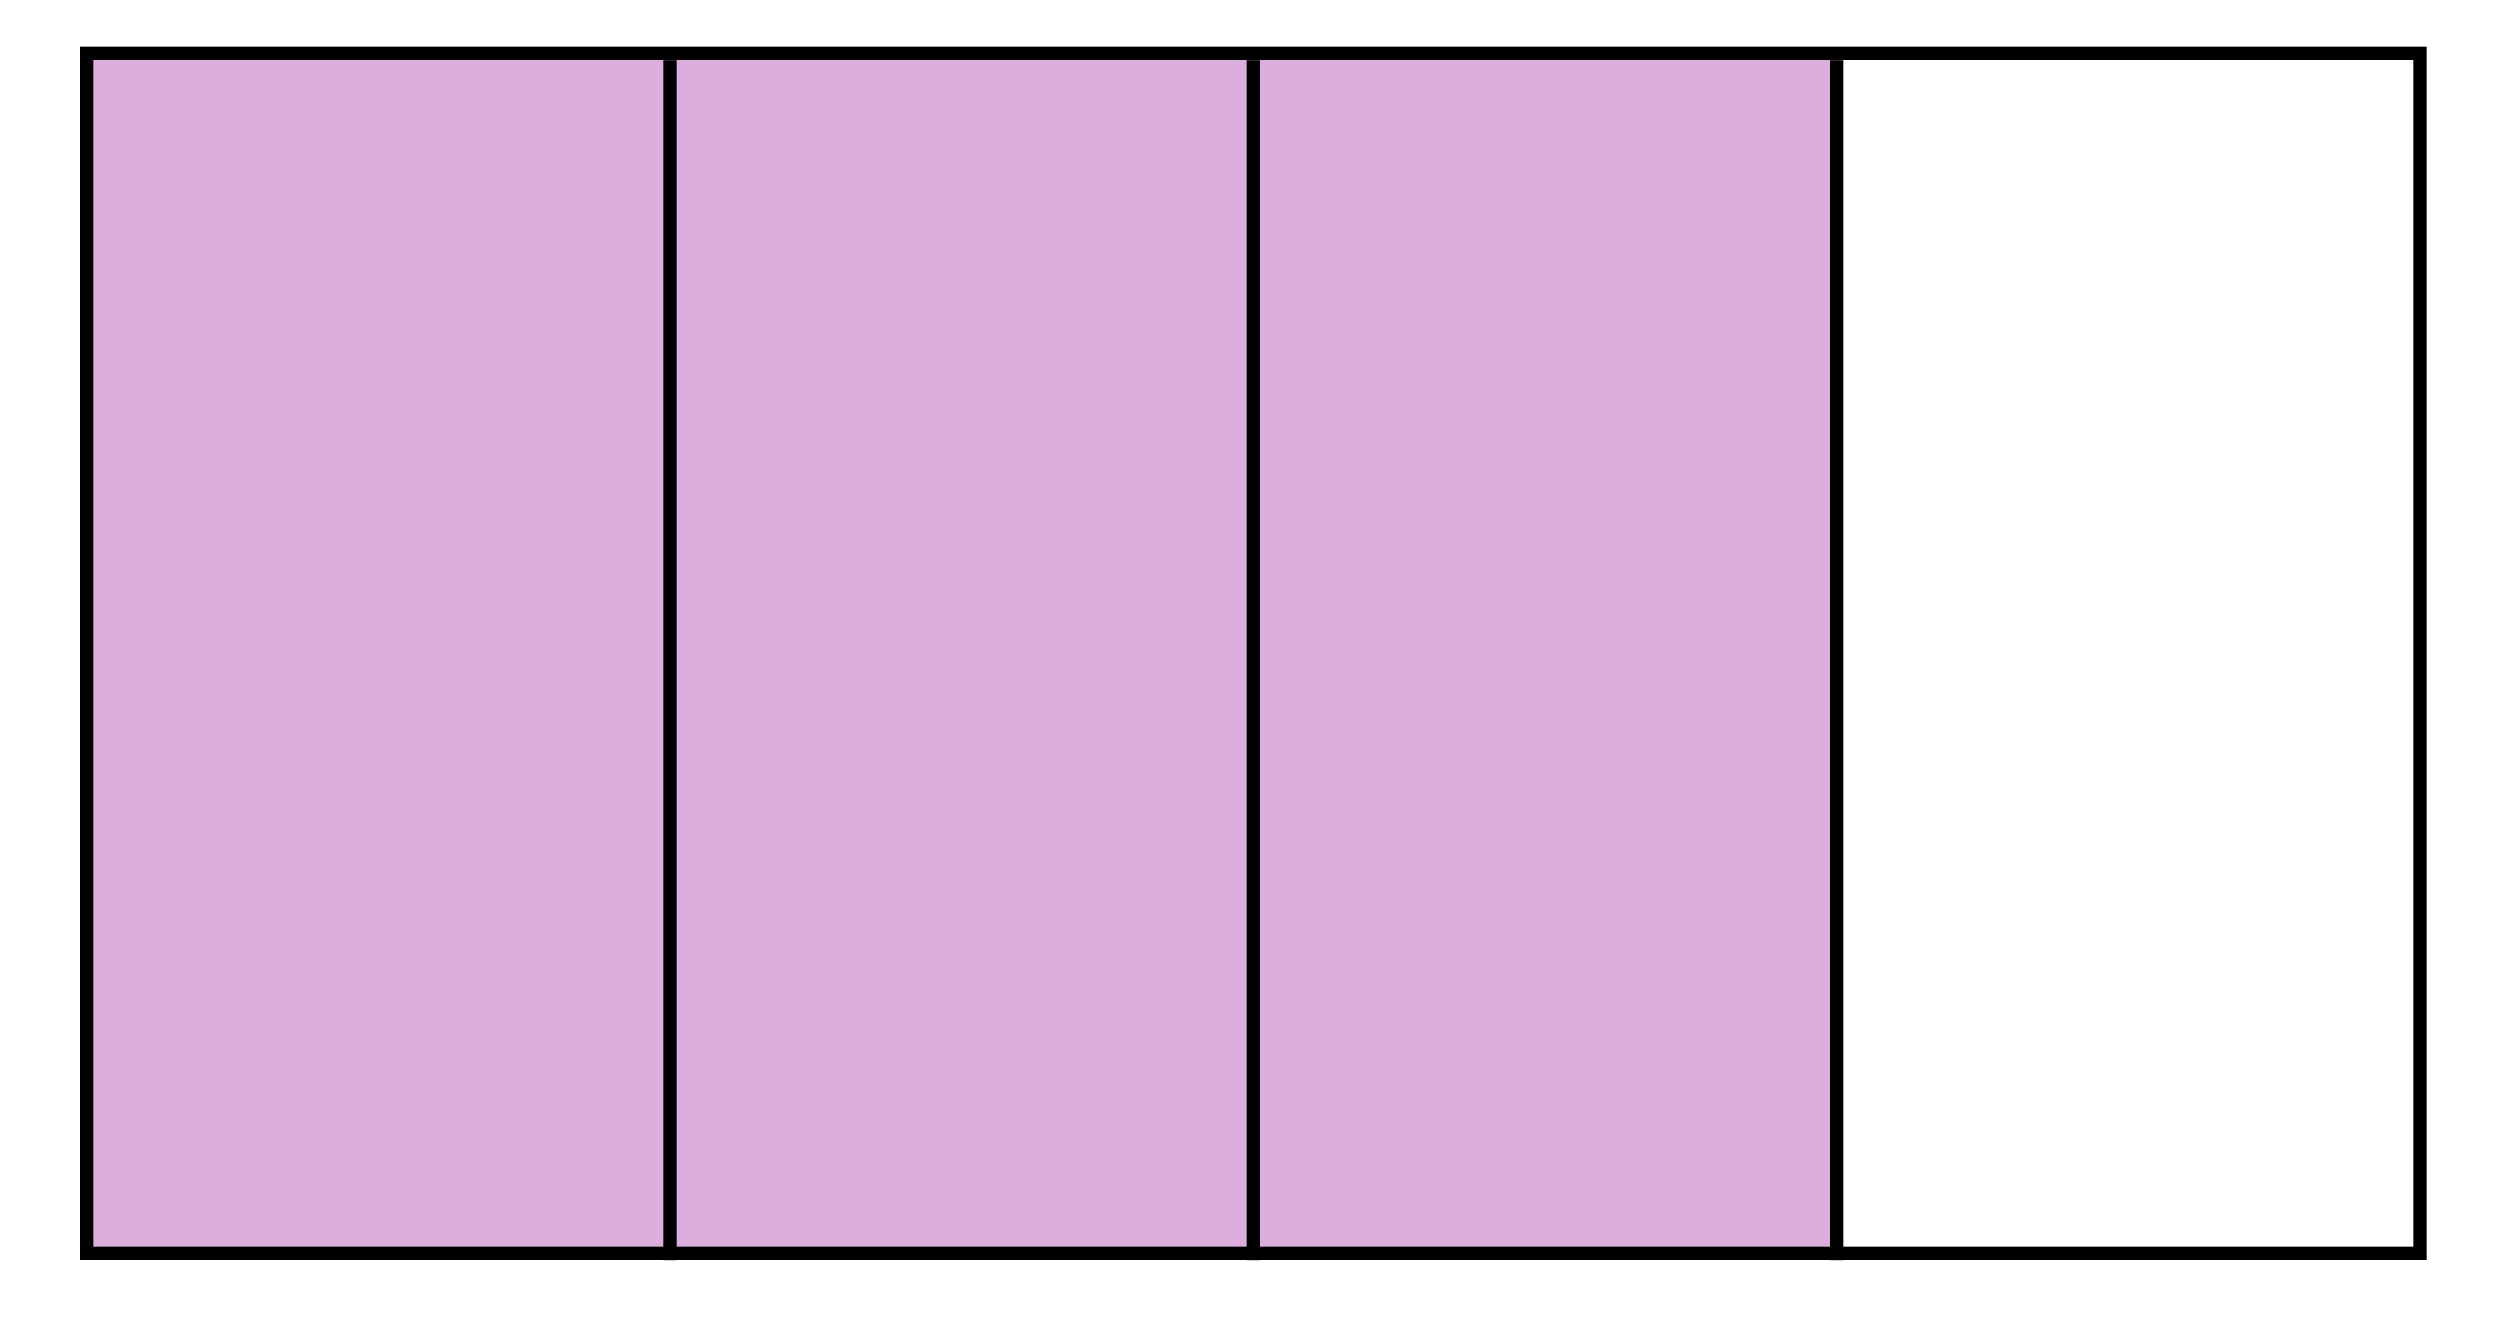 <svg xmlns="http://www.w3.org/2000/svg" width="375" height="200" viewBox="0 0 375 200"><path fill="#FFF" d="M0 0h375v200H0z"/><path fill="#DBAEDD" d="M13 8h262.5v180H13z"/><path fill="none" stroke="#000" stroke-width="2" stroke-miterlimit="10" d="M100.5 9.03v180M188 9.03v180M275.5 9.03v180"/><g><path fill="none" stroke="#000" stroke-width="2" stroke-miterlimit="10" d="M13 8h350v180H13z"/></g></svg>